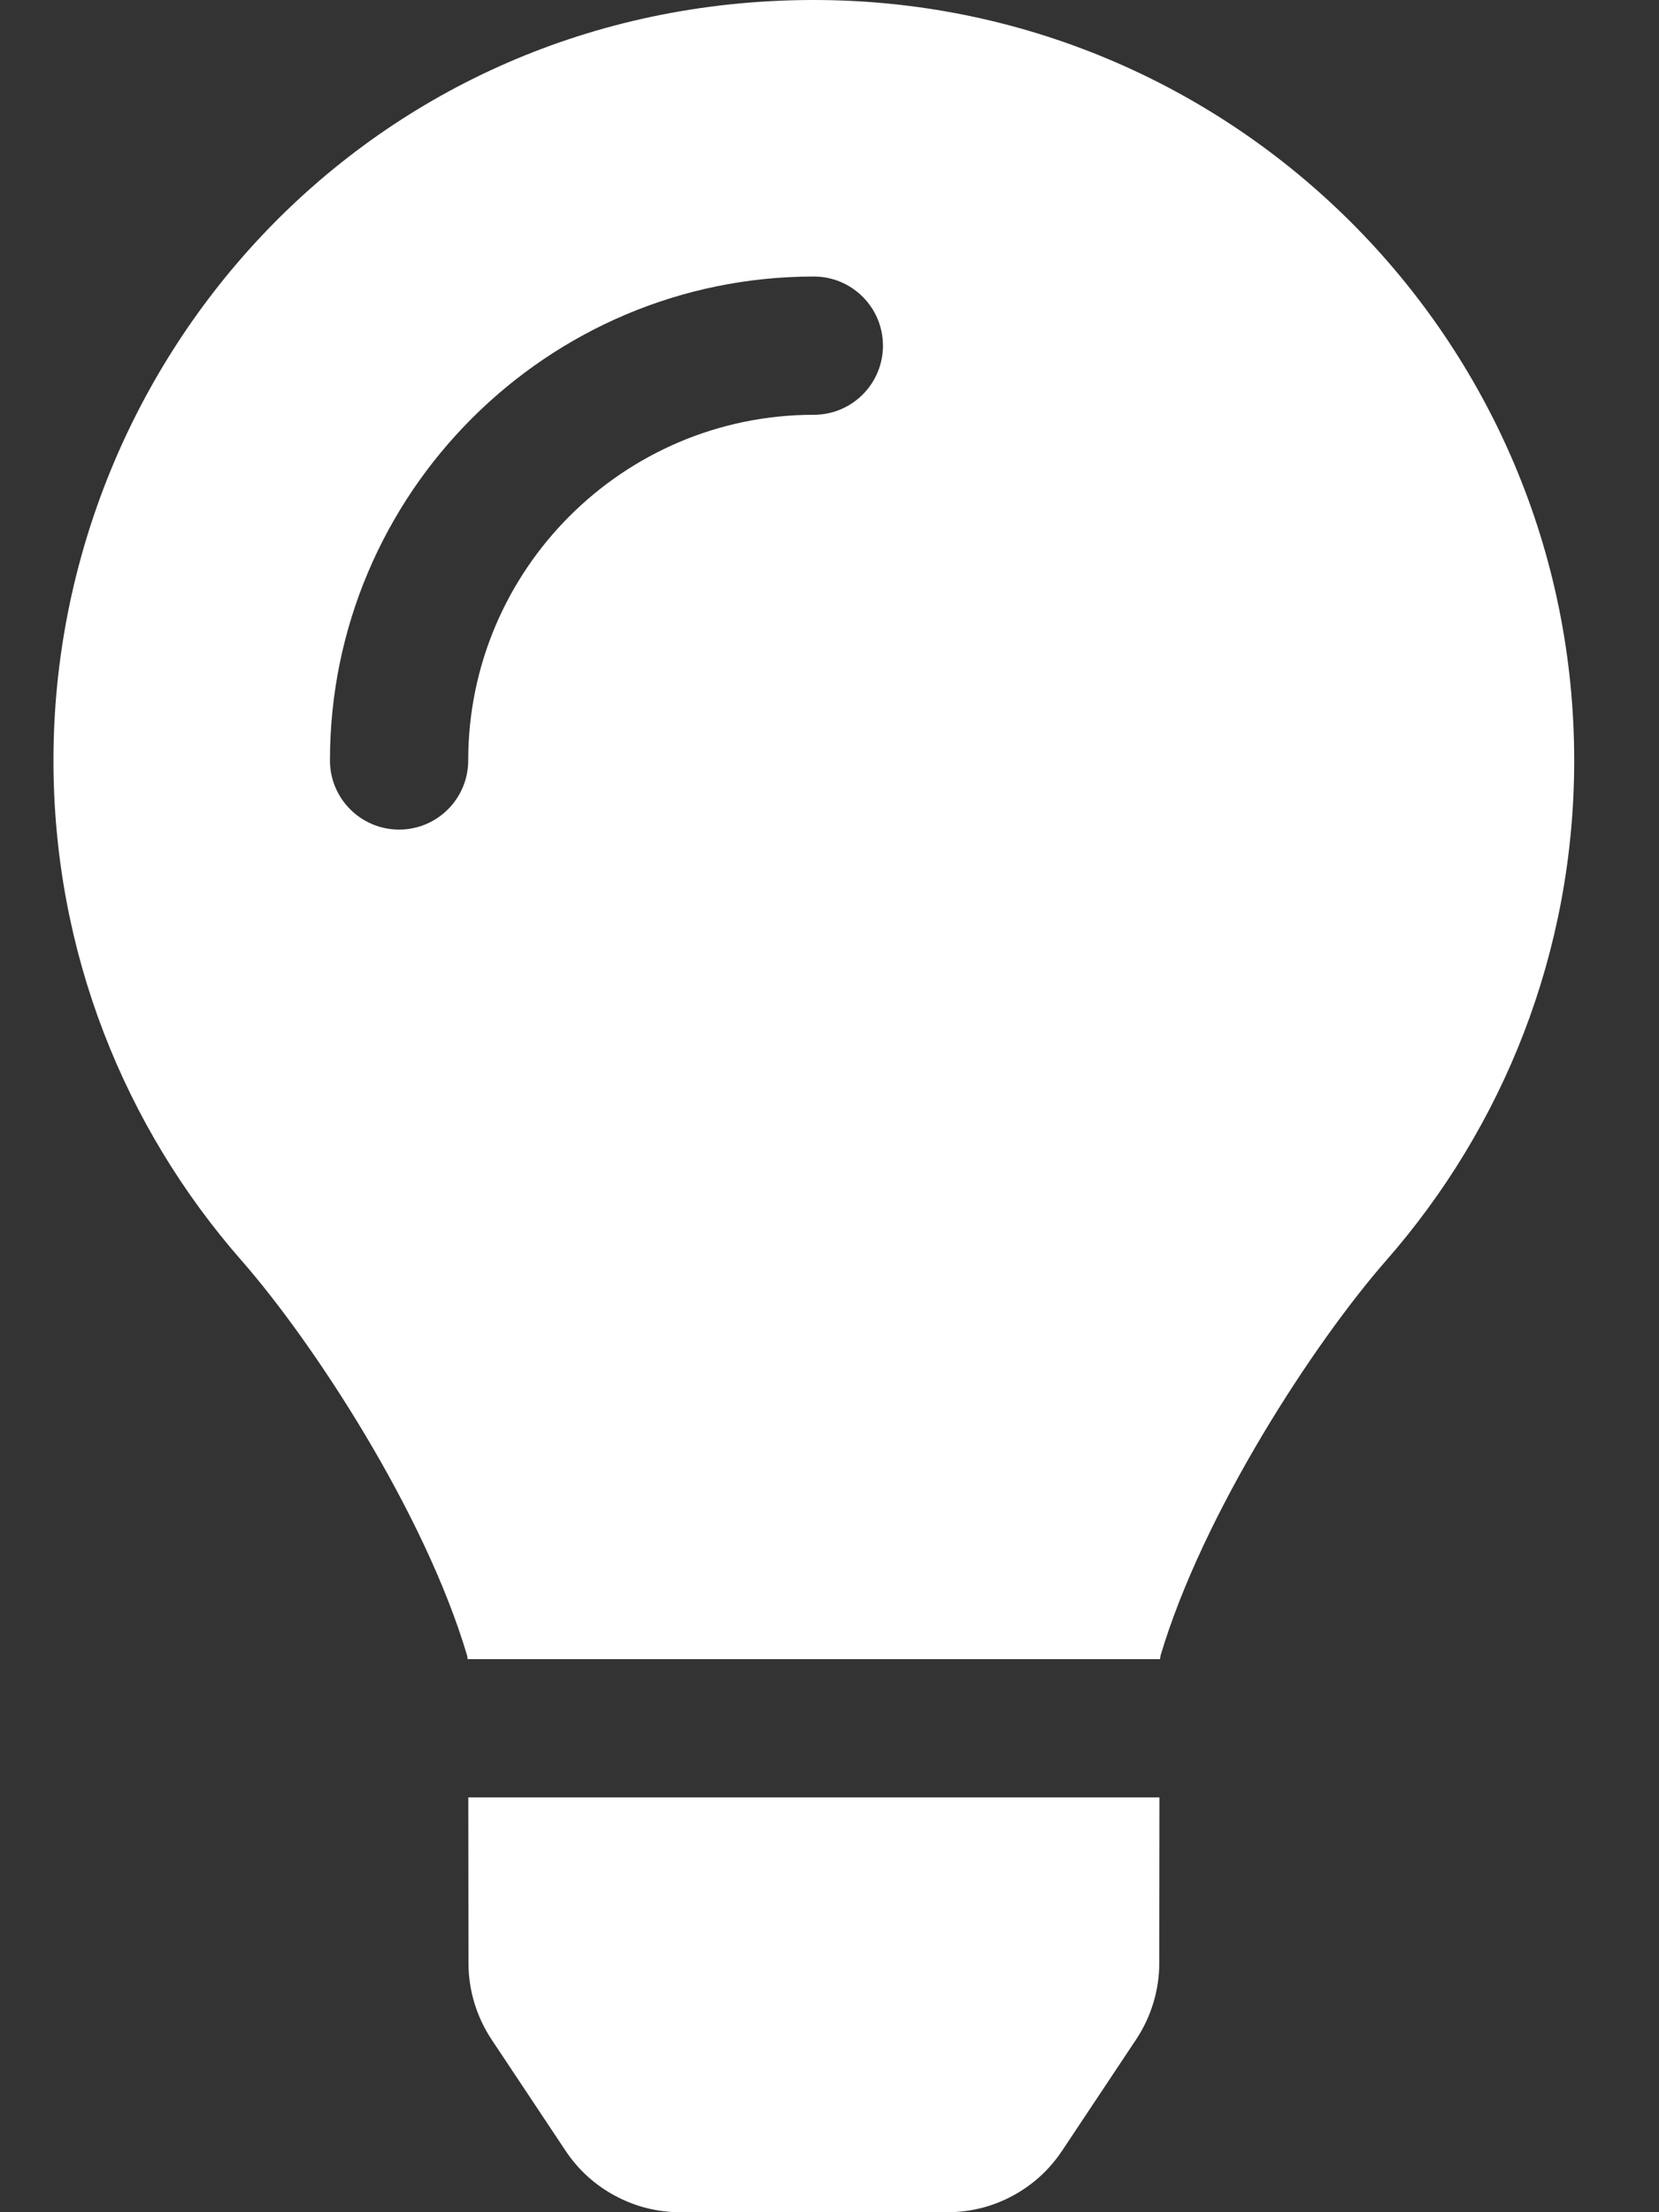 <svg width="18" height="24" viewBox="0 0 18 24" fill="none" xmlns="http://www.w3.org/2000/svg">
<rect x="0" y="0" width="18" height="24" fill="#333333" stroke="none"/>
<path fill-rule="evenodd" clip-rule="evenodd" d="M5.083 21.298C5.083 21.593 5.171 21.881 5.334 22.127L6.135 23.331C6.274 23.54 6.454 23.704 6.676 23.823C6.897 23.941 7.133 24 7.384 24H10.277C10.528 24 10.764 23.941 10.985 23.823C11.206 23.704 11.386 23.54 11.525 23.331L12.326 22.127C12.408 22.004 12.47 21.872 12.513 21.731C12.556 21.59 12.578 21.445 12.578 21.298L12.58 19.5H5.081L5.083 21.298ZM0.58 8.25C0.58 10.33 1.351 12.227 2.622 13.677C3.396 14.561 4.608 16.407 5.069 17.964C5.071 17.976 5.073 17.988 5.074 18H12.586C12.588 17.988 12.589 17.977 12.591 17.964C13.053 16.407 14.264 14.561 15.038 13.677C16.309 12.227 17.08 10.33 17.08 8.25C17.08 3.685 13.373 -0.014 8.804 3.99618e-05C4.023 0.015 0.58 3.889 0.58 8.25ZM8.83 4.5C6.762 4.5 5.08 6.182 5.08 8.25C5.08 8.664 4.744 9 4.33 9C3.916 9 3.58 8.664 3.58 8.25C3.58 5.355 5.935 3 8.83 3C9.244 3 9.58 3.336 9.58 3.75C9.58 4.164 9.244 4.5 8.83 4.5Z" fill="white"/>
</svg>
